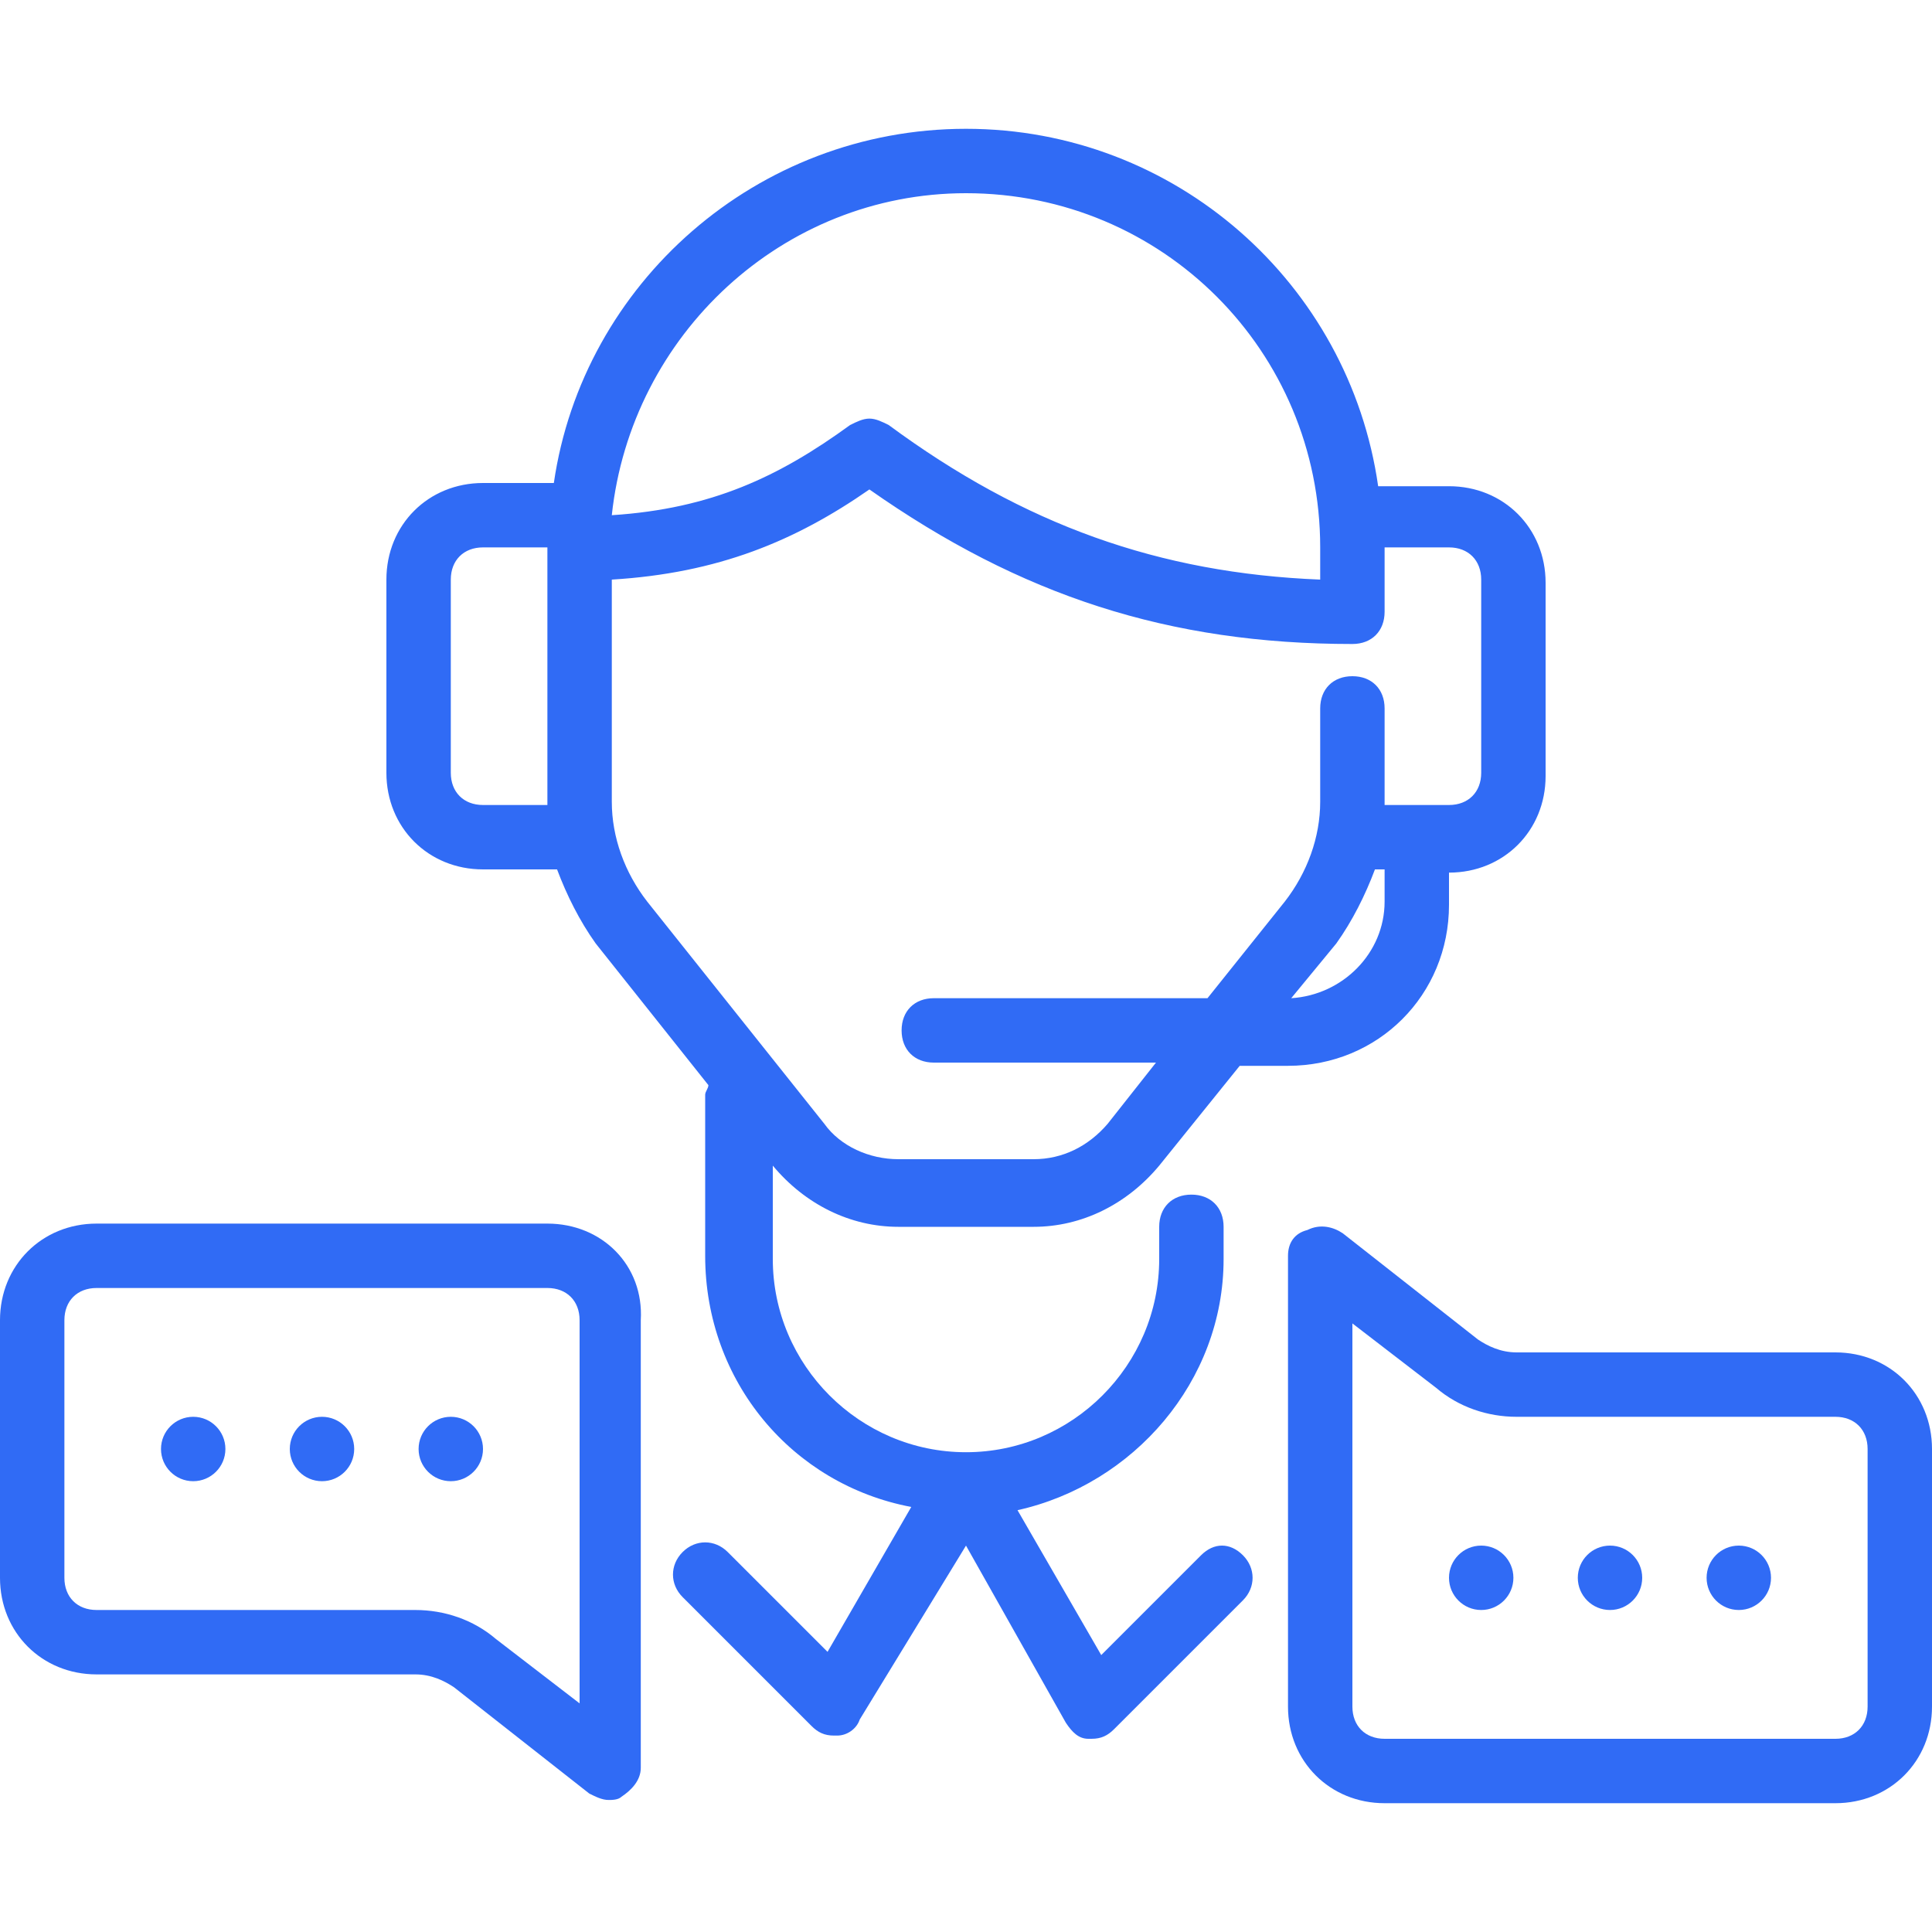 

<svg xmlns="http://www.w3.org/2000/svg" xmlns:xlink="http://www.w3.org/1999/xlink" x="0px" y="0px"
	 viewBox="0 0 60 60" style="enable-background:new 0 0 60 60;" xml:space="preserve">



<g>
	<path fill="#306bf5" d="M57,42h-9.9c-0.5,0-0.9-0.2-1.2-0.4l-4.2-3.3c-0.3-0.2-0.7-0.3-1.1-0.1C40.2,38.3,40,38.6,40,39v14
		c0,1.7,1.3,3,3,3h14c1.7,0,3-1.3,3-3v-8C60,43.3,58.7,42,57,42z M58,53c0,0.6-0.4,1-1,1H43c-0.6,0-1-0.4-1-1V41.1l2.6,2
		c0.7,0.6,1.6,0.9,2.5,0.9H57c0.6,0,1,0.4,1,1V53z"/>
	<circle fill="#306bf5" cx="50" cy="49" r="1"/>
	<circle fill="#306bf5" cx="54" cy="49" r="1"/>
	<circle fill="#306bf5" cx="46" cy="49" r="1"/>
	<path fill="#306bf5" d="M17,38H3c-1.7,0-3,1.3-3,3v8c0,1.7,1.3,3,3,3h9.9c0.5,0,0.9,0.2,1.2,0.4l4.2,3.3c0.2,0.1,0.4,0.2,0.6,0.2
		c0.1,0,0.3,0,0.4-0.1c0.3-0.2,0.6-0.5,0.6-0.9V41C20,39.3,18.7,38,17,38z M18,52.9l-2.6-2c-0.7-0.6-1.6-0.9-2.5-0.9H3
		c-0.6,0-1-0.4-1-1v-8c0-0.6,0.4-1,1-1h14c0.6,0,1,0.4,1,1V52.9z"/>
	<circle fill="#306bf5" cx="10" cy="45" r="1"/>
	<circle fill="#306bf5" cx="6" cy="45" r="1"/>
	<circle fill="#306bf5" cx="14" cy="45" r="1"/>
	<path fill="#306bf5" d="M37.3,48.3l-3.1,3.1l-2.6-4.5c3.6-0.8,6.4-4,6.4-7.8v-1c0-0.6-0.4-1-1-1s-1,0.4-1,1v1c0,3.3-2.7,6-6,6
		s-6-2.7-6-6v-2.9l0,0c1,1.2,2.4,1.9,3.9,1.9h4.2c1.5,0,2.9-0.7,3.9-1.9l2.5-3.1H40c2.8,0,5-2.2,5-5v-1c1.7,0,3-1.3,3-3v-6
		c0-1.7-1.3-3-3-3h-2.2C41.9,8.8,36.5,4,30,4S18.1,8.8,17.2,15H15c-1.7,0-3,1.3-3,3v6c0,1.7,1.3,3,3,3h2.3c0.3,0.8,0.7,1.6,1.2,2.3
		l3.5,4.4c0,0.1-0.1,0.2-0.1,0.3v5c0,3.9,2.7,7.1,6.4,7.8l-2.6,4.5l-3.1-3.1c-0.4-0.4-1-0.4-1.4,0s-0.4,1,0,1.4l4,4
		c0.2,0.2,0.4,0.3,0.7,0.3c0,0,0.1,0,0.1,0c0.3,0,0.6-0.2,0.7-0.5L30,48l3.1,5.5c0.2,0.3,0.4,0.5,0.7,0.5c0,0,0.1,0,0.1,0
		c0.3,0,0.5-0.1,0.7-0.3l4-4c0.4-0.4,0.4-1,0-1.4S37.7,47.9,37.3,48.3z M43,28c0,1.6-1.3,2.9-2.9,3l1.4-1.7c0.5-0.7,0.9-1.5,1.2-2.3
		H43V28z M30,6c6.1,0,11,4.9,11,11v1c-5-0.2-9.2-1.7-13.4-4.8C27.4,13.1,27.2,13,27,13c-0.2,0-0.4,0.1-0.6,0.2
		c-2.2,1.6-4.3,2.6-7.4,2.8C19.6,10.4,24.3,6,30,6z M17,25h-2c-0.6,0-1-0.4-1-1v-6c0-0.6,0.4-1,1-1h2v7.9V25z M19,24.9V18
		c3.3-0.2,5.7-1.2,8-2.8c4.7,3.3,9.3,4.8,15,4.8c0.6,0,1-0.4,1-1v-2h2c0.6,0,1,0.4,1,1v6c0,0.6-0.4,1-1,1h-2c0,0,0-0.1,0-0.1V22
		c0-0.6-0.4-1-1-1s-1,0.4-1,1v2.9c0,1.1-0.4,2.2-1.1,3.1l-2.4,3H29c-0.6,0-1,0.4-1,1s0.4,1,1,1h6.9l-1.5,1.9
		C33.8,35.6,33,36,32.1,36h-4.2c-0.9,0-1.8-0.4-2.3-1.1L20.1,28C19.4,27.1,19,26,19,24.9z"/>
</g>
</svg>
